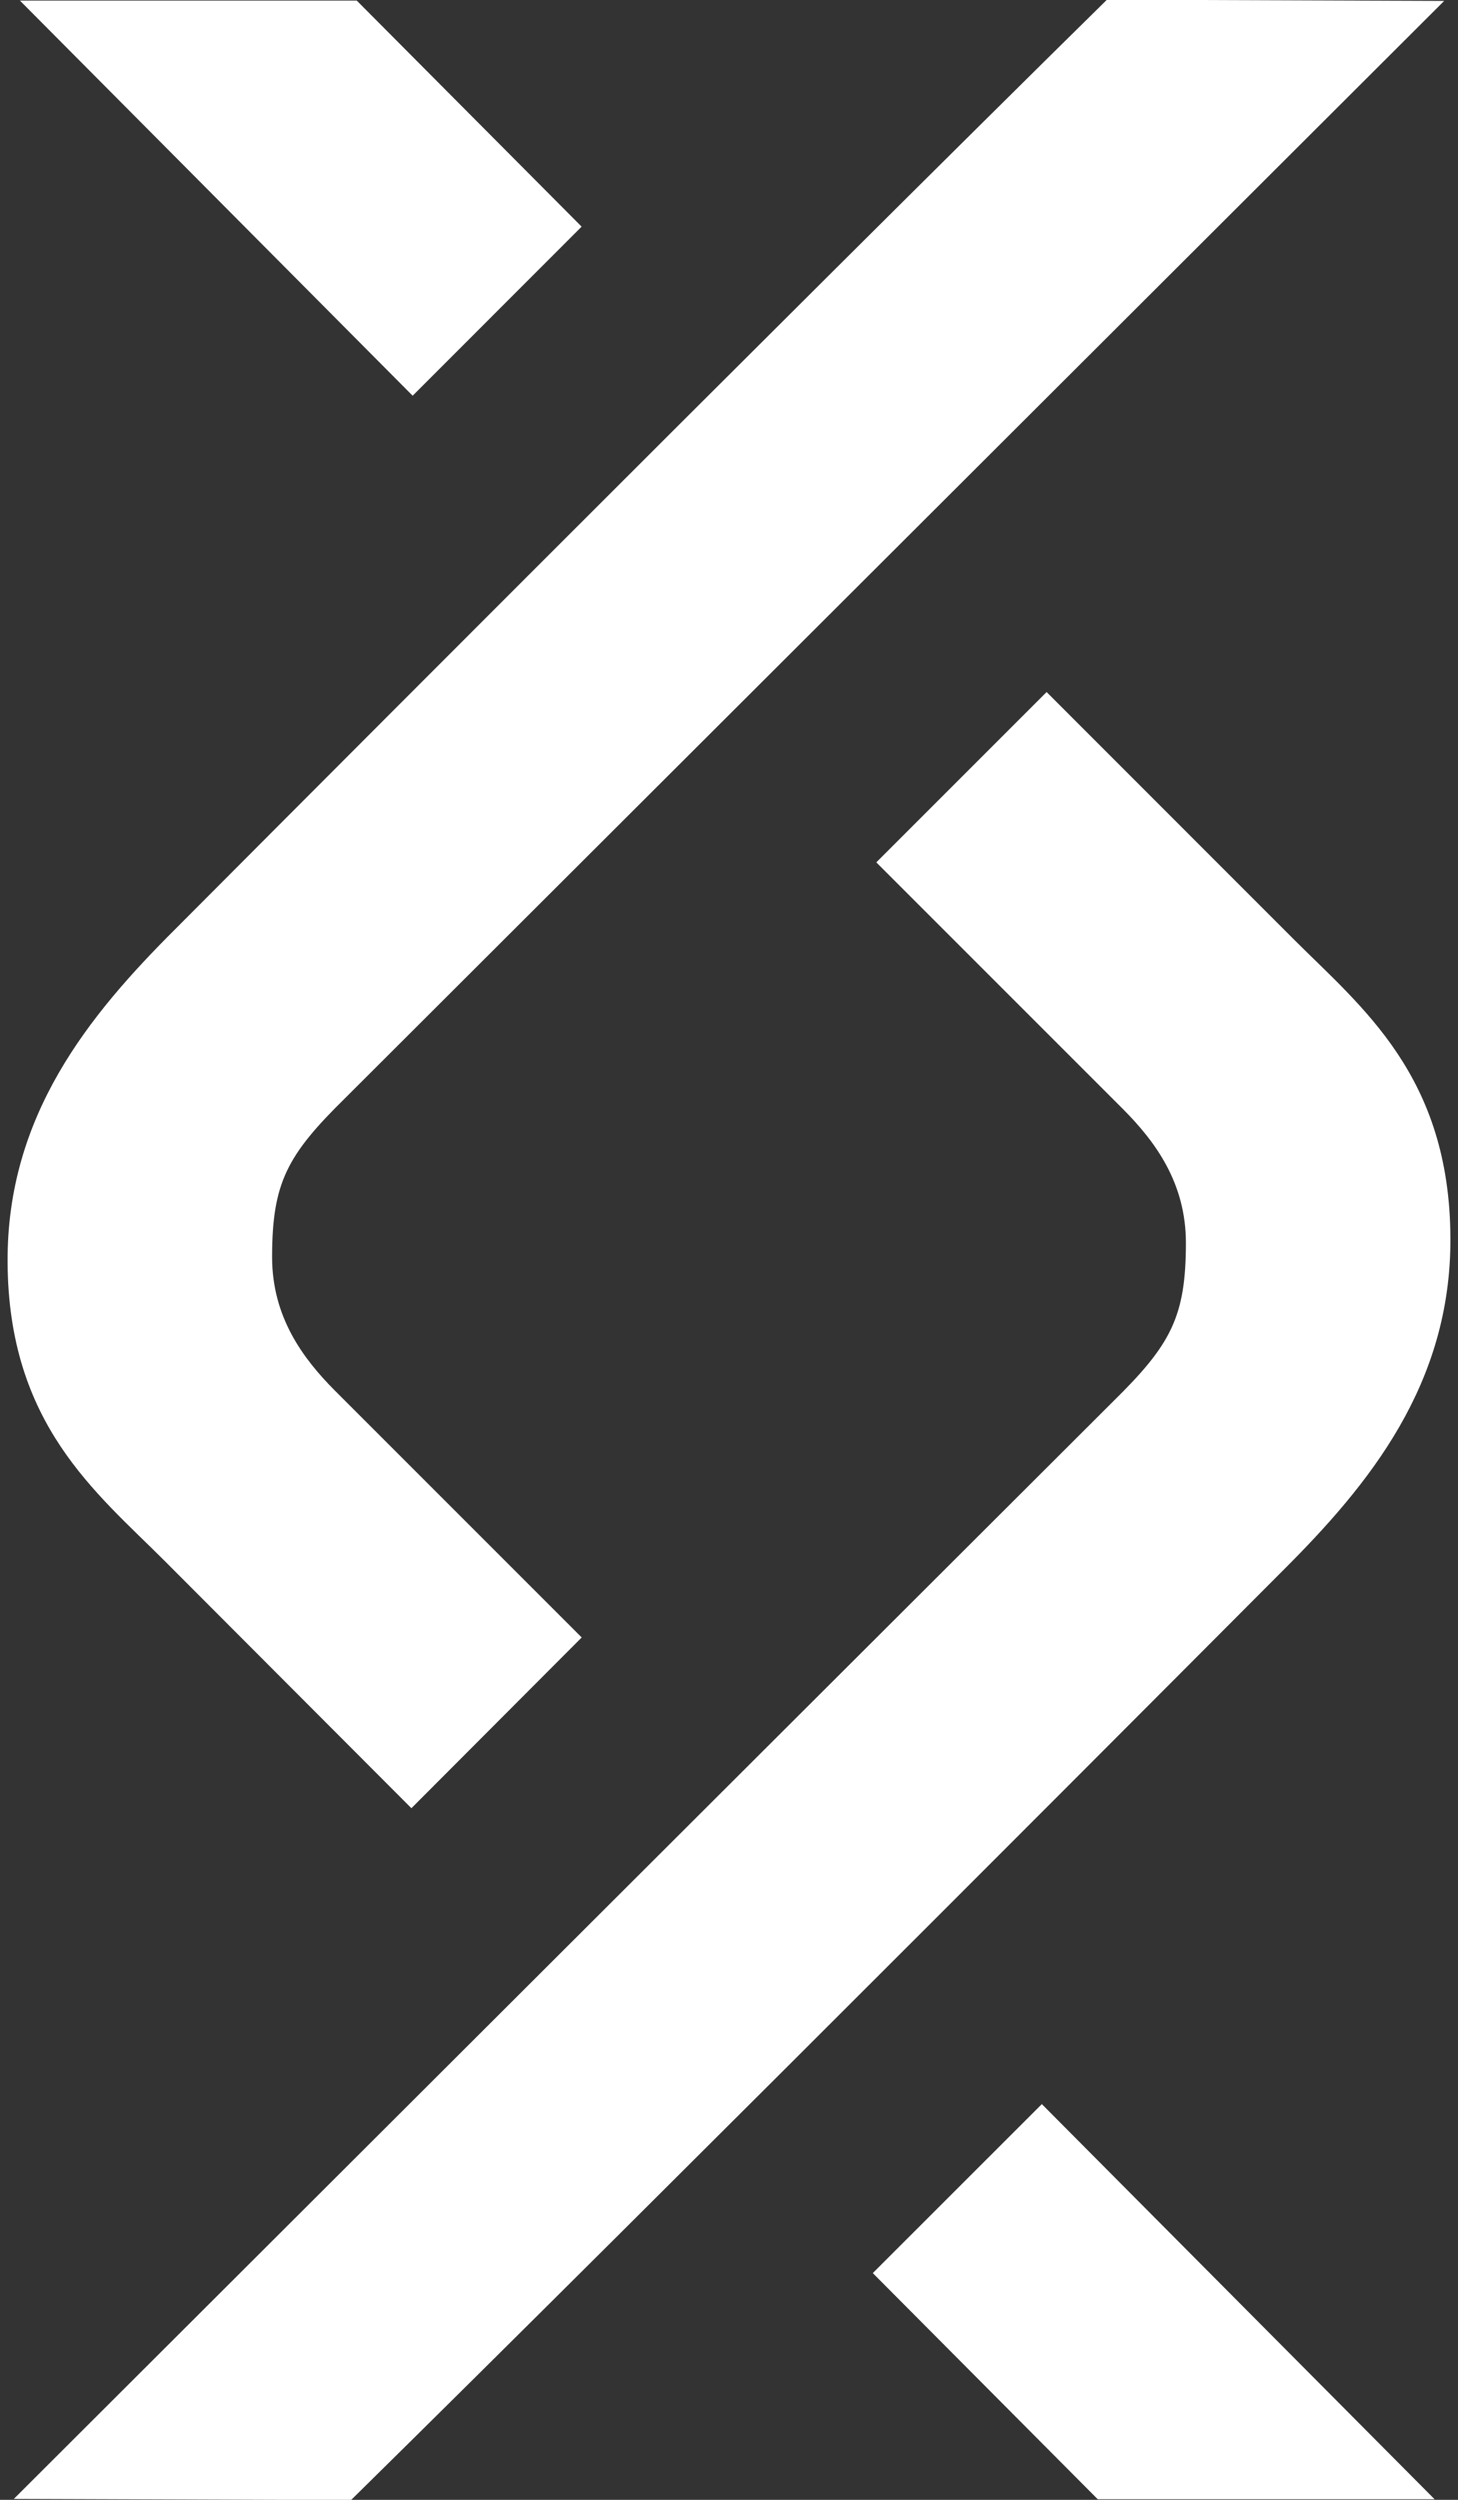<svg id="Calque_1" data-name="Calque 1" xmlns="http://www.w3.org/2000/svg" viewBox="0 0 175 300"><rect x="0" y="0" width="175" height="300" fill="#333333" stroke="none"/><defs><style>.cls-1{fill:#fff;fill-rule:evenodd;}</style></defs><path class="cls-1" d="M173.34.11,41.41,131.8c-6.94,6.82-8.75,10.14-8.75,19.06,0,7.22,3.72,12.18,7.51,16l29.65,29.65L49.38,217,19.74,187.3C11.52,179.08,1,170.9.91,151.45c-.09-17.6,9.78-29.64,20.18-40,0,0,75.07-75.37,111.78-111.49Z"/><path class="cls-1" d="M1.66,299.89,133.59,168.2c6.94-6.82,8.75-10.14,8.75-19.06,0-7.22-3.72-12.18-7.51-16l-29.65-29.65,20.44-20.44,29.64,29.65c8.22,8.22,18.74,16.41,18.83,35.85.09,17.6-9.78,29.64-20.18,40,0,0-75.07,75.36-111.78,111.48Z"/><polygon class="cls-1" points="172.19 299.93 131.76 299.93 104.76 272.79 125.05 252.51 172.19 299.93"/><polygon class="cls-1" points="2.39 0.07 42.82 0.07 69.81 27.2 49.53 47.49 2.39 0.07"/></svg>
